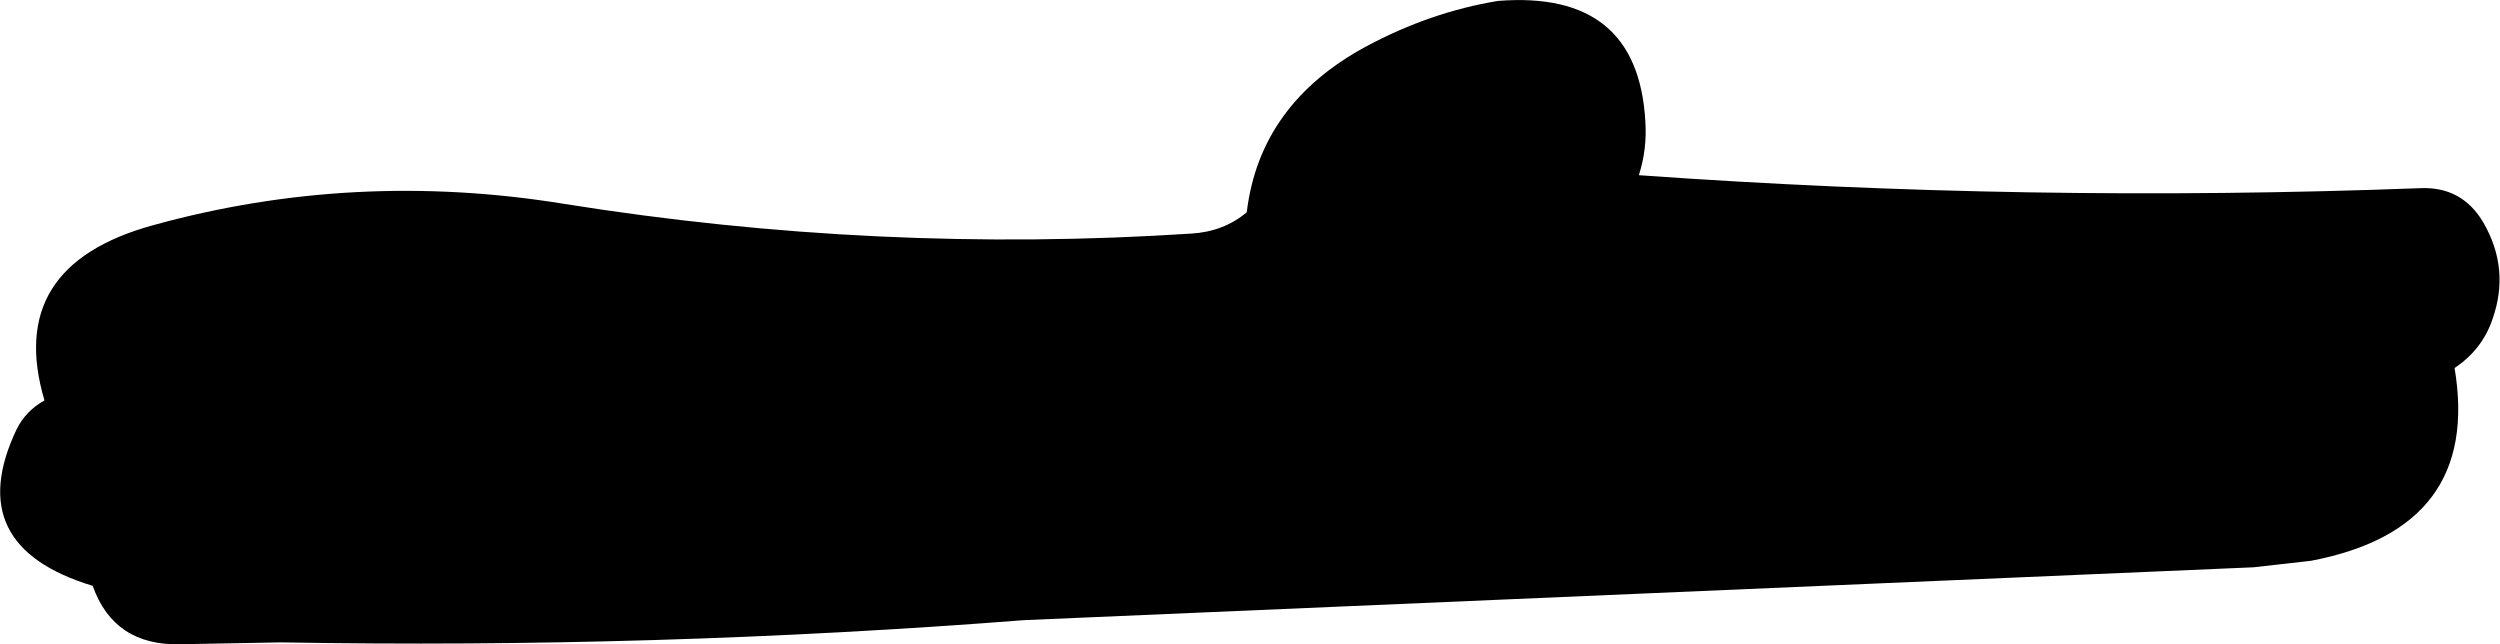 <?xml version="1.0" encoding="UTF-8" standalone="no"?>
<svg xmlns:xlink="http://www.w3.org/1999/xlink" height="34.75px" width="134.85px" xmlns="http://www.w3.org/2000/svg">
  <g transform="matrix(1.0, 0.0, 0.0, 1.0, 67.95, 75.4)">
    <path d="M66.5 -58.2 Q65.95 -56.55 64.45 -55.55 65.9 -46.9 56.7 -45.15 L53.6 -44.8 -12.7 -41.95 Q-32.65 -40.4 -52.8 -40.75 L-58.2 -40.65 Q-61.8 -40.55 -62.95 -43.8 -70.05 -45.95 -67.05 -52.25 -66.55 -53.25 -65.55 -53.8 -67.7 -61.05 -59.7 -63.25 -48.85 -66.25 -37.5 -64.4 -20.6 -61.7 -3.7 -62.8 -1.95 -62.9 -0.7 -63.95 0.0 -69.8 5.75 -72.9 9.2 -74.75 12.85 -75.35 20.4 -75.95 20.8 -68.85 20.9 -67.35 20.45 -65.95 41.45 -64.45 62.6 -65.25 64.85 -65.35 66.0 -63.4 67.45 -60.9 66.5 -58.2" fill="#000000" fill-rule="evenodd" stroke="none"/>
  </g>
</svg>
